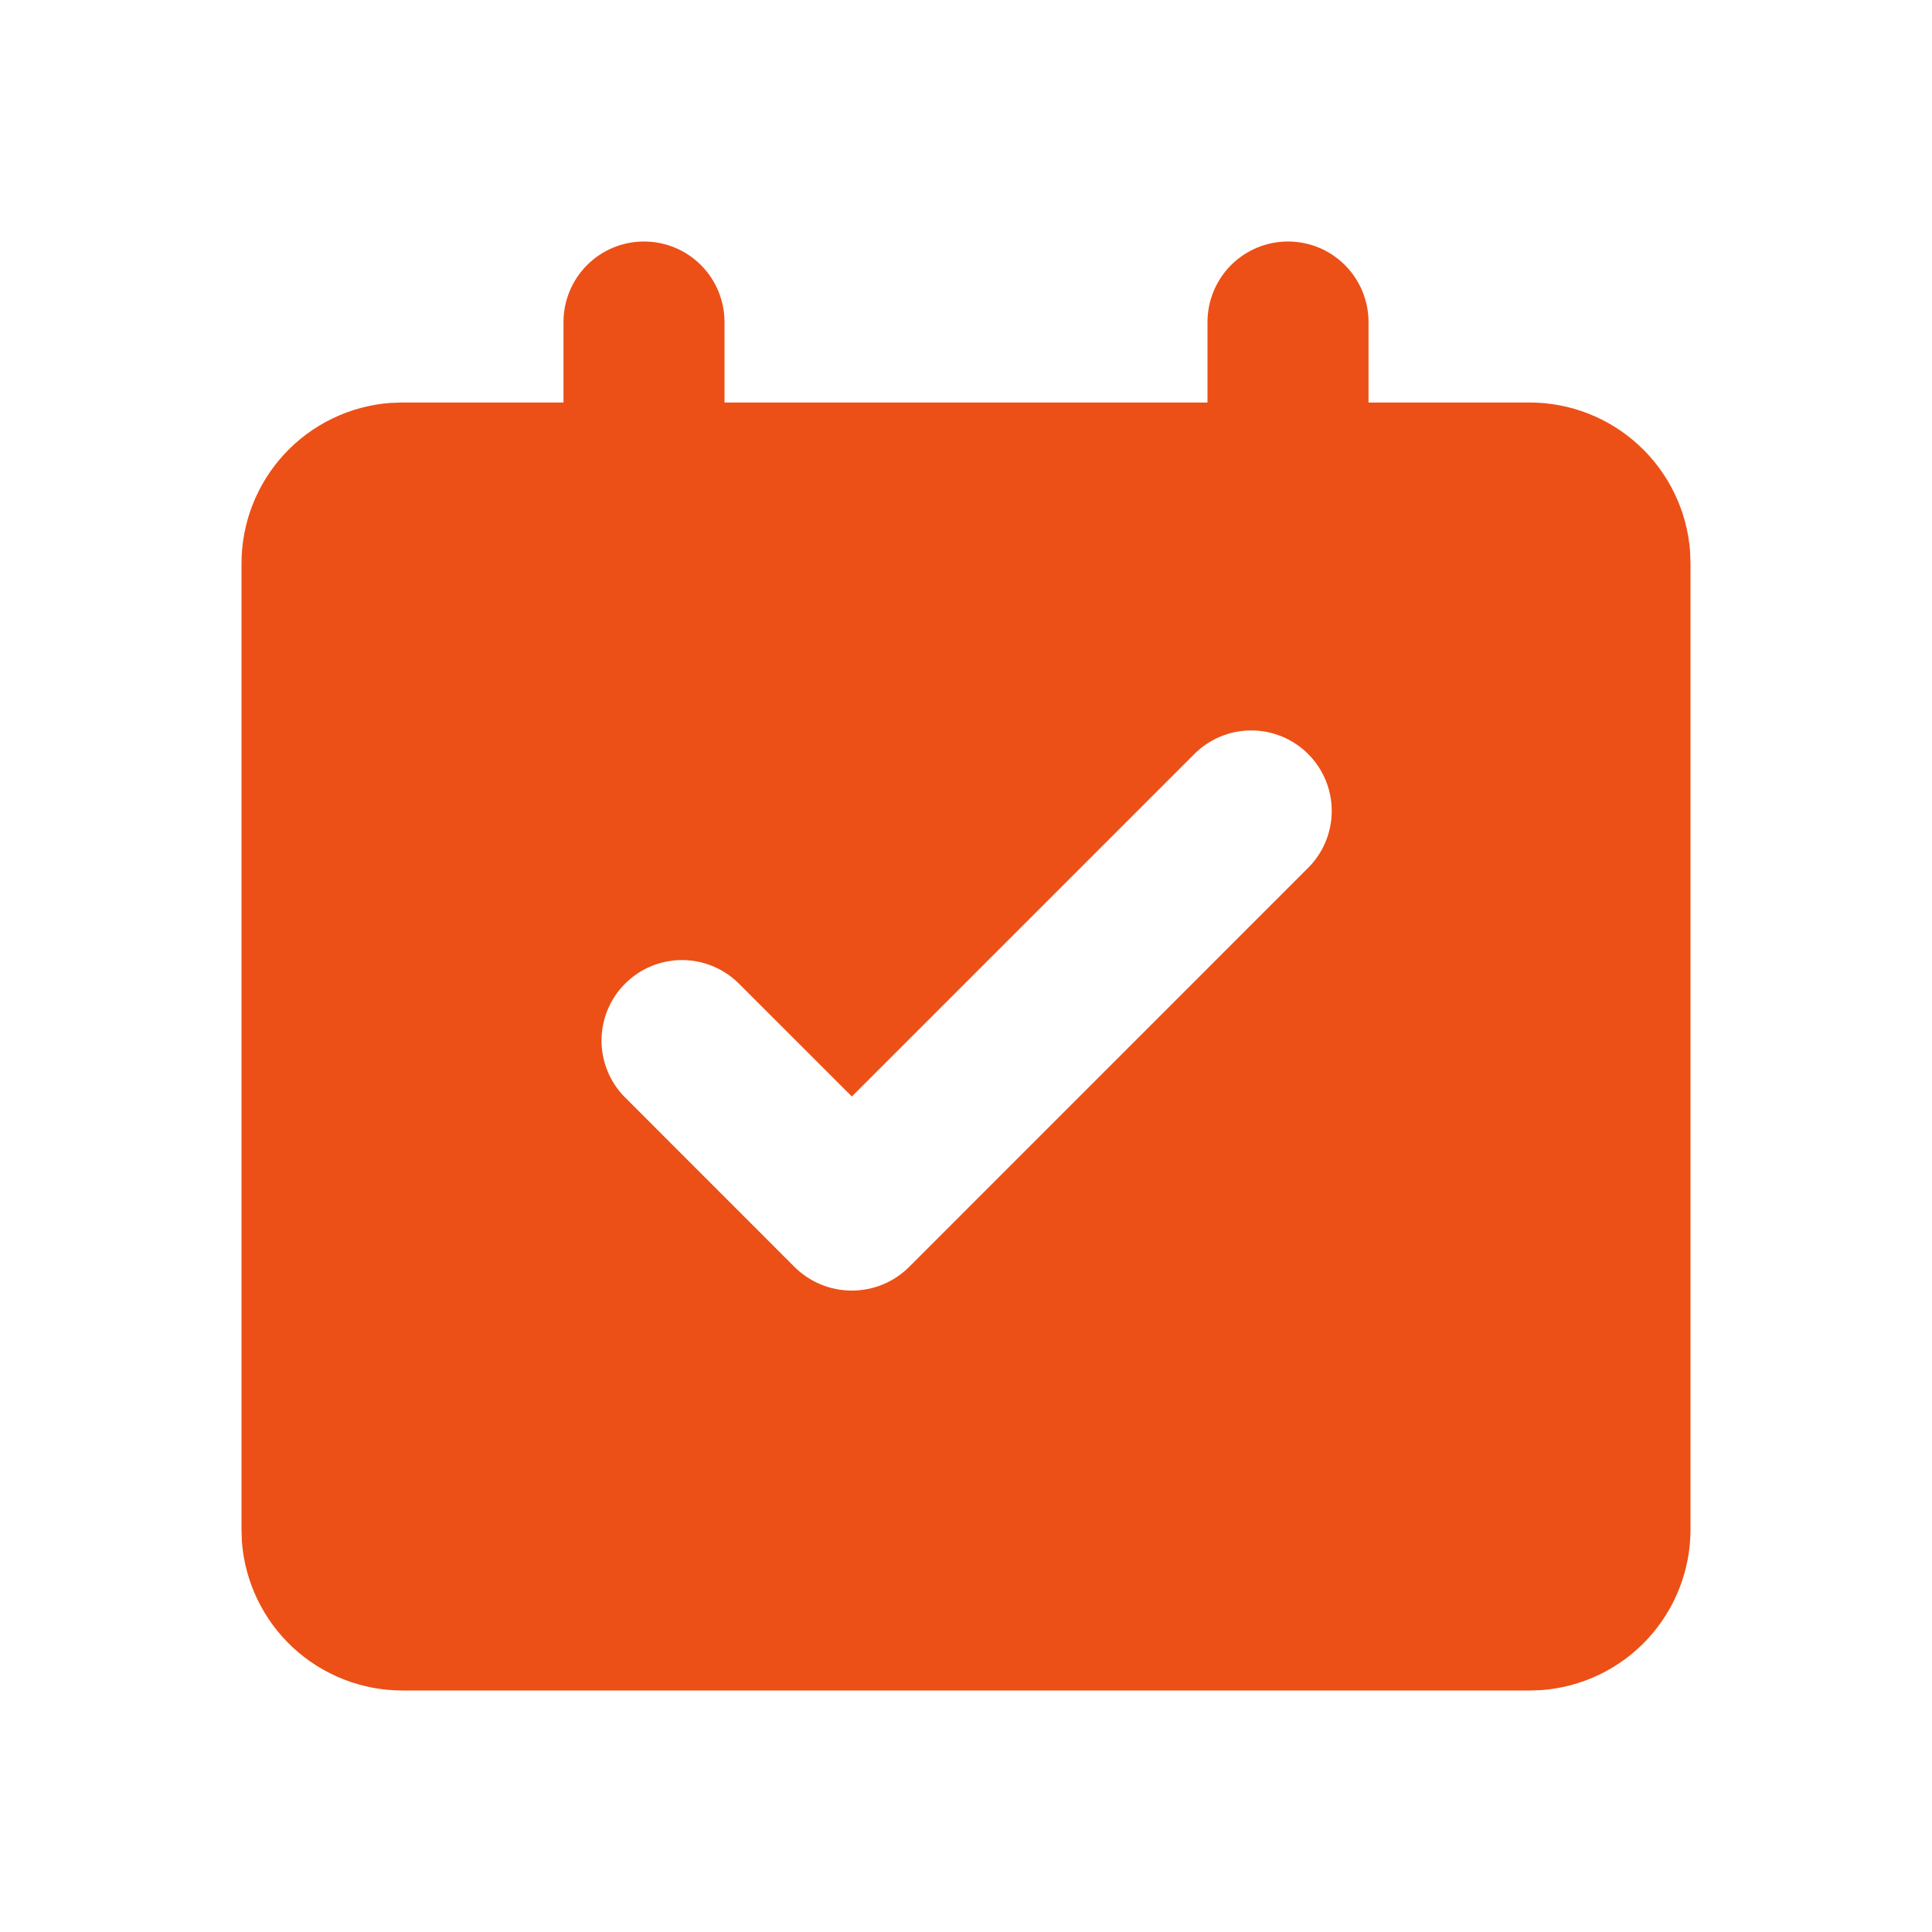 <svg width="50" height="50" viewBox="0 0 50 50" fill="none" xmlns="http://www.w3.org/2000/svg">
<path d="M33.333 6.25C33.886 6.25 34.416 6.469 34.806 6.86C35.197 7.251 35.417 7.781 35.417 8.333V10.417H39.583C40.635 10.416 41.647 10.813 42.418 11.528C43.189 12.243 43.661 13.223 43.74 14.271L43.75 14.583V39.583C43.75 40.635 43.353 41.647 42.639 42.418C41.924 43.189 40.944 43.661 39.896 43.74L39.583 43.75H10.417C9.365 43.75 8.353 43.353 7.582 42.639C6.811 41.924 6.339 40.944 6.26 39.896L6.25 39.583V14.583C6.25 13.532 6.647 12.52 7.361 11.749C8.076 10.978 9.056 10.506 10.104 10.427L10.417 10.417H14.583V8.333C14.583 7.781 14.803 7.251 15.194 6.86C15.584 6.469 16.114 6.25 16.667 6.25C17.219 6.25 17.749 6.469 18.14 6.86C18.53 7.251 18.75 7.781 18.75 8.333V10.417H31.25V8.333C31.25 7.781 31.47 7.251 31.86 6.86C32.251 6.469 32.781 6.25 33.333 6.25ZM30.883 19.54L22.046 28.377L19.098 25.431C18.705 25.052 18.179 24.842 17.633 24.846C17.086 24.851 16.564 25.07 16.177 25.457C15.791 25.843 15.572 26.365 15.567 26.912C15.563 27.458 15.773 27.984 16.152 28.377L20.556 32.783C20.752 32.979 20.984 33.134 21.239 33.24C21.494 33.346 21.768 33.4 22.045 33.4C22.321 33.4 22.595 33.346 22.851 33.24C23.106 33.134 23.338 32.979 23.533 32.783L33.829 22.485C34.028 22.293 34.187 22.063 34.296 21.809C34.405 21.555 34.463 21.282 34.465 21.005C34.468 20.728 34.415 20.454 34.31 20.198C34.205 19.942 34.051 19.709 33.855 19.514C33.659 19.318 33.427 19.163 33.171 19.059C32.915 18.954 32.64 18.901 32.364 18.904C32.087 18.906 31.814 18.963 31.56 19.073C31.305 19.182 31.076 19.341 30.883 19.54Z" fill="#EC5016"/>
</svg>
